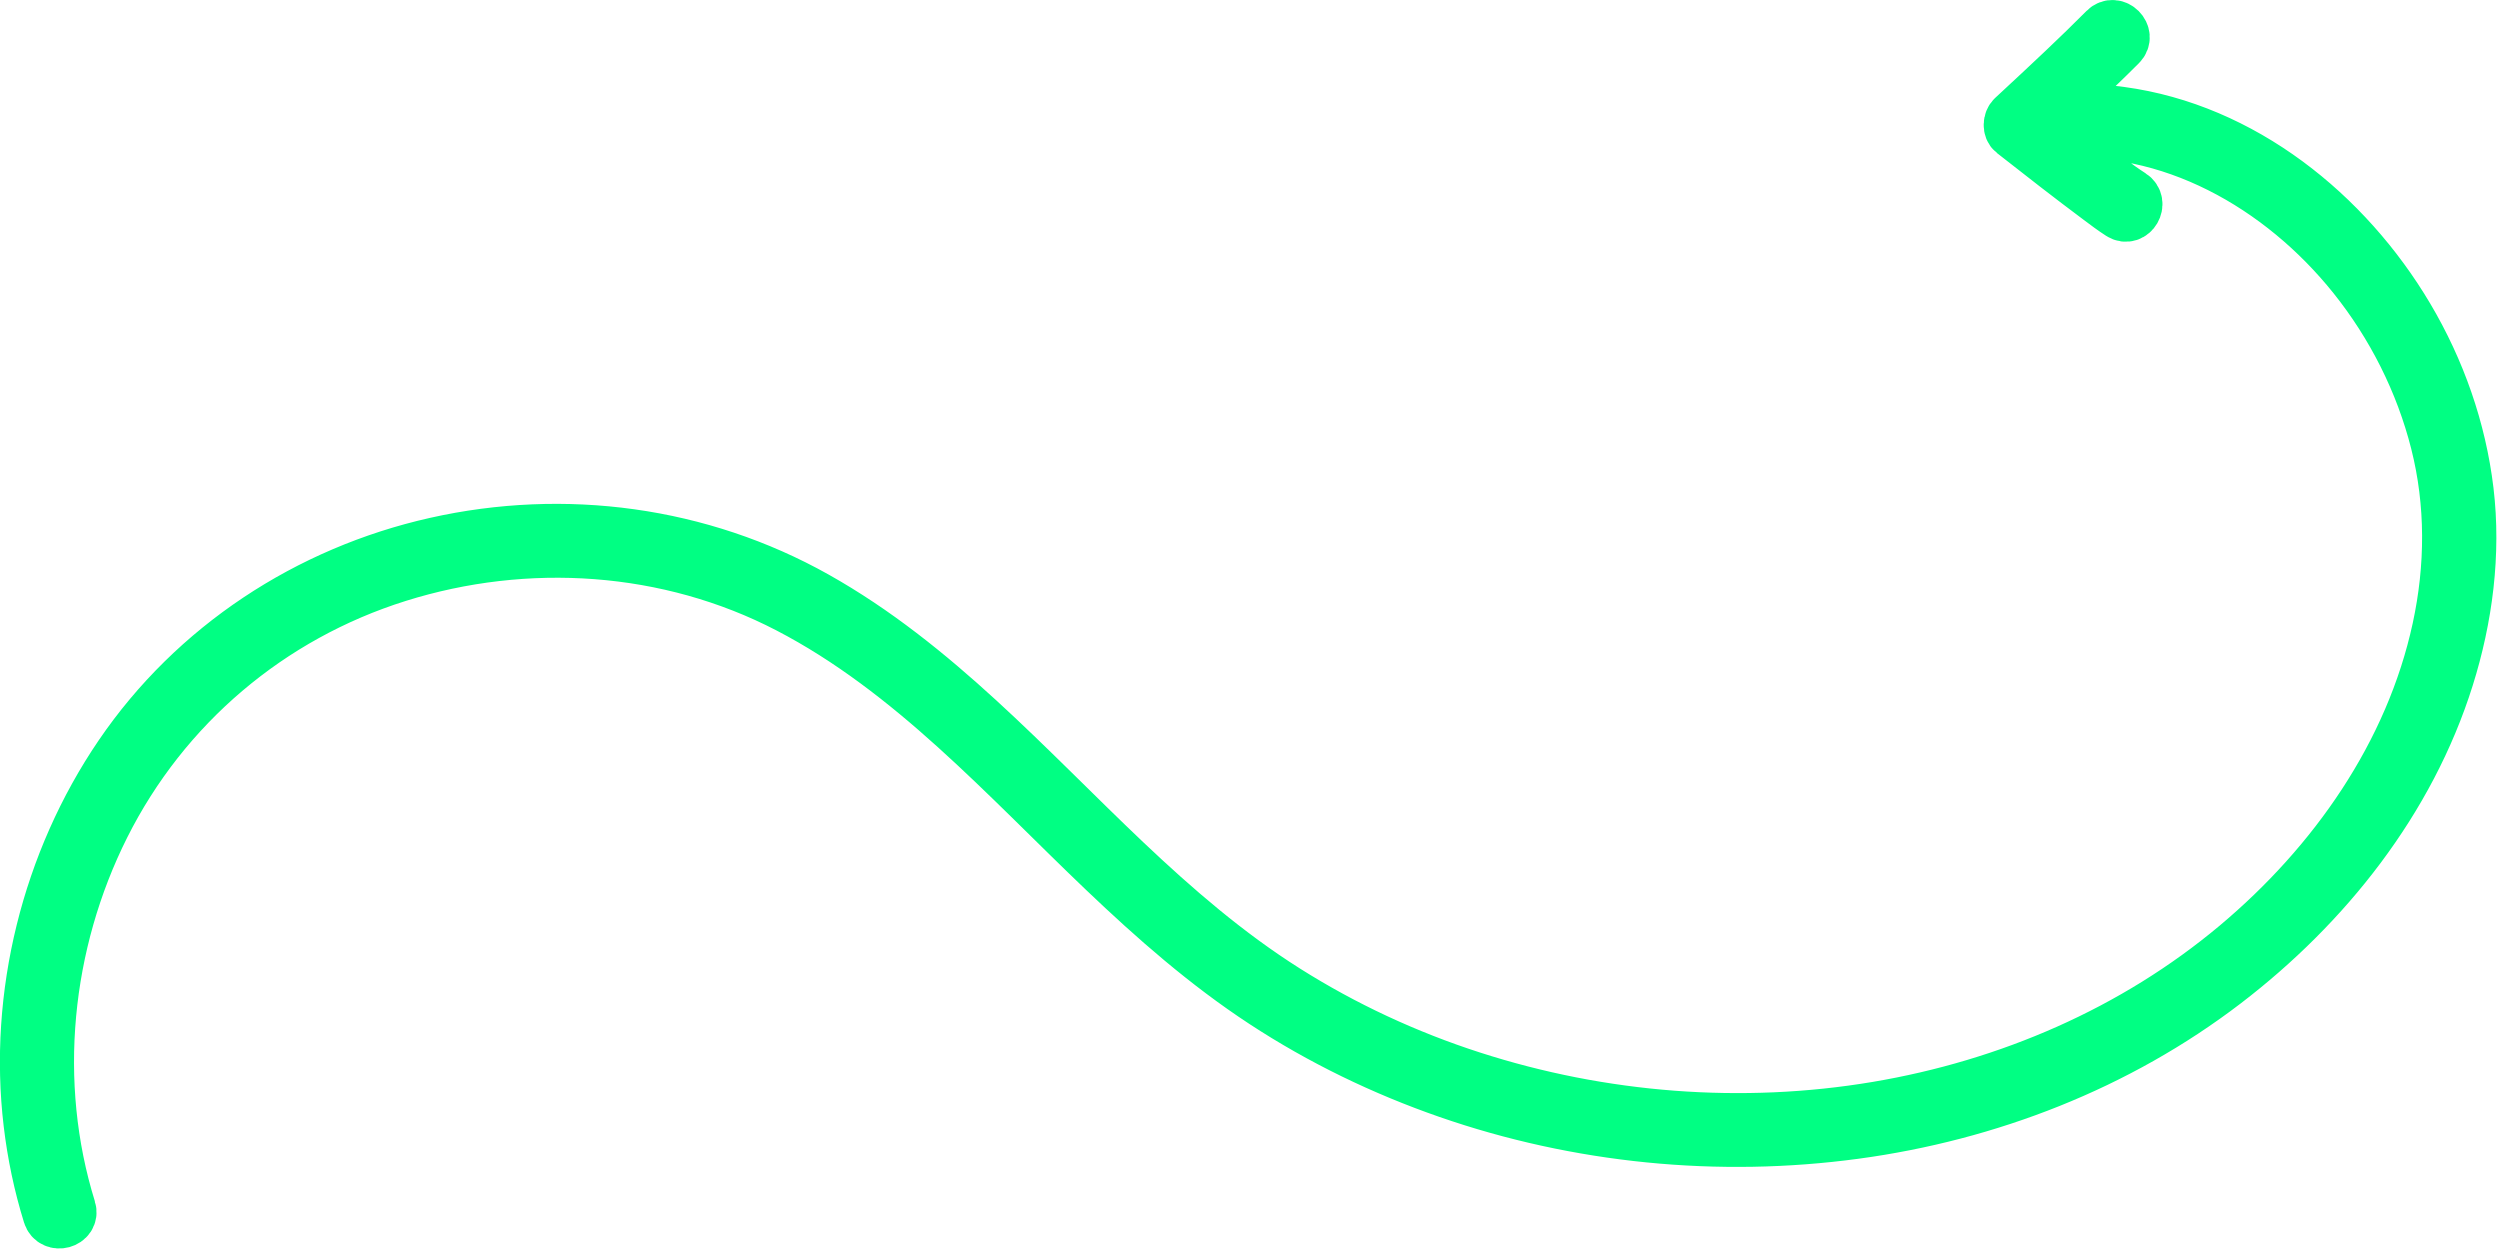 <?xml version="1.0" encoding="UTF-8"?> <svg xmlns="http://www.w3.org/2000/svg" width="676" height="338" viewBox="0 0 676 338" fill="none"><g clip-path="url(#clip0_30_8)"><path d="M501.57 305.89C537.6 301 572.38 287.52 601.33 265.37C628.63 244.48 651.08 216.21 661.46 183.14C666.53 167.01 668.8 149.65 666.79 132.81C664.81 116.23 659.17 100.22 650.66 85.87C634.13 58 606.13 35.38 573.4 30.95C567.47 30.15 561.54 30.01 555.61 30.45C554.86 30.51 554.46 29.6 555.01 29.09C558.89 25.46 562.75 21.81 566.58 18.13C568.76 16.03 570.93 13.92 573.06 11.78C575.33 9.49 571.8 5.96 569.52 8.24C562.15 15.66 554.48 22.79 546.82 29.91C546.09 30.59 545.35 31.27 544.62 31.95C543.71 32.79 543.58 34.67 544.62 35.49C552.33 41.54 560.05 47.57 567.91 53.43C569.76 54.81 571.61 56.22 573.55 57.46C576.27 59.2 578.78 54.87 576.07 53.14C572 50.54 568.2 47.45 564.36 44.52C560.94 41.91 557.72 39.42 554.4 36.83C553.86 36.41 554.11 35.53 554.79 35.47C586.87 32.64 617.07 49.93 636.8 74.55C647.34 87.71 655.14 103.18 659.27 119.53C663.47 136.14 663.35 153.35 659.74 170.06C652.38 204.11 631.46 233.85 605.05 256.01C577.28 279.31 543.24 293.95 507.59 299.95C471.08 306.09 433.07 303.1 397.86 291.73C380.16 286.02 363.19 278.14 347.47 268.21C331.67 258.23 317.53 246.01 303.99 233.19C277.46 208.05 252.59 179.97 220.35 161.88C189.23 144.43 152.69 139.54 117.92 147.35C83.51 155.08 52.81 175.16 32.9 204.39C13.35 233.1 4.35 269.18 8.45 303.7C9.44 312.07 11.17 320.3 13.66 328.35C14.61 331.41 19.44 330.11 18.48 327.02C7.87 292.84 11.7 254.99 27.7 223.09C44.04 190.53 72.71 166.25 107.46 155.34C142.32 144.39 180.86 146.9 213.4 163.81C246.75 181.14 272.12 209.73 298.96 235.31C312.39 248.11 326.39 260.41 341.94 270.6C357.42 280.75 374.22 288.87 391.7 294.94C426.78 307.12 464.75 310.88 501.54 305.89H501.57Z" fill="#00FF83" stroke="#00FF83" stroke-width="15" stroke-miterlimit="10"></path></g><defs><clipPath id="clip0_30_8"><rect width="676" height="338" fill="white"></rect></clipPath></defs></svg> 